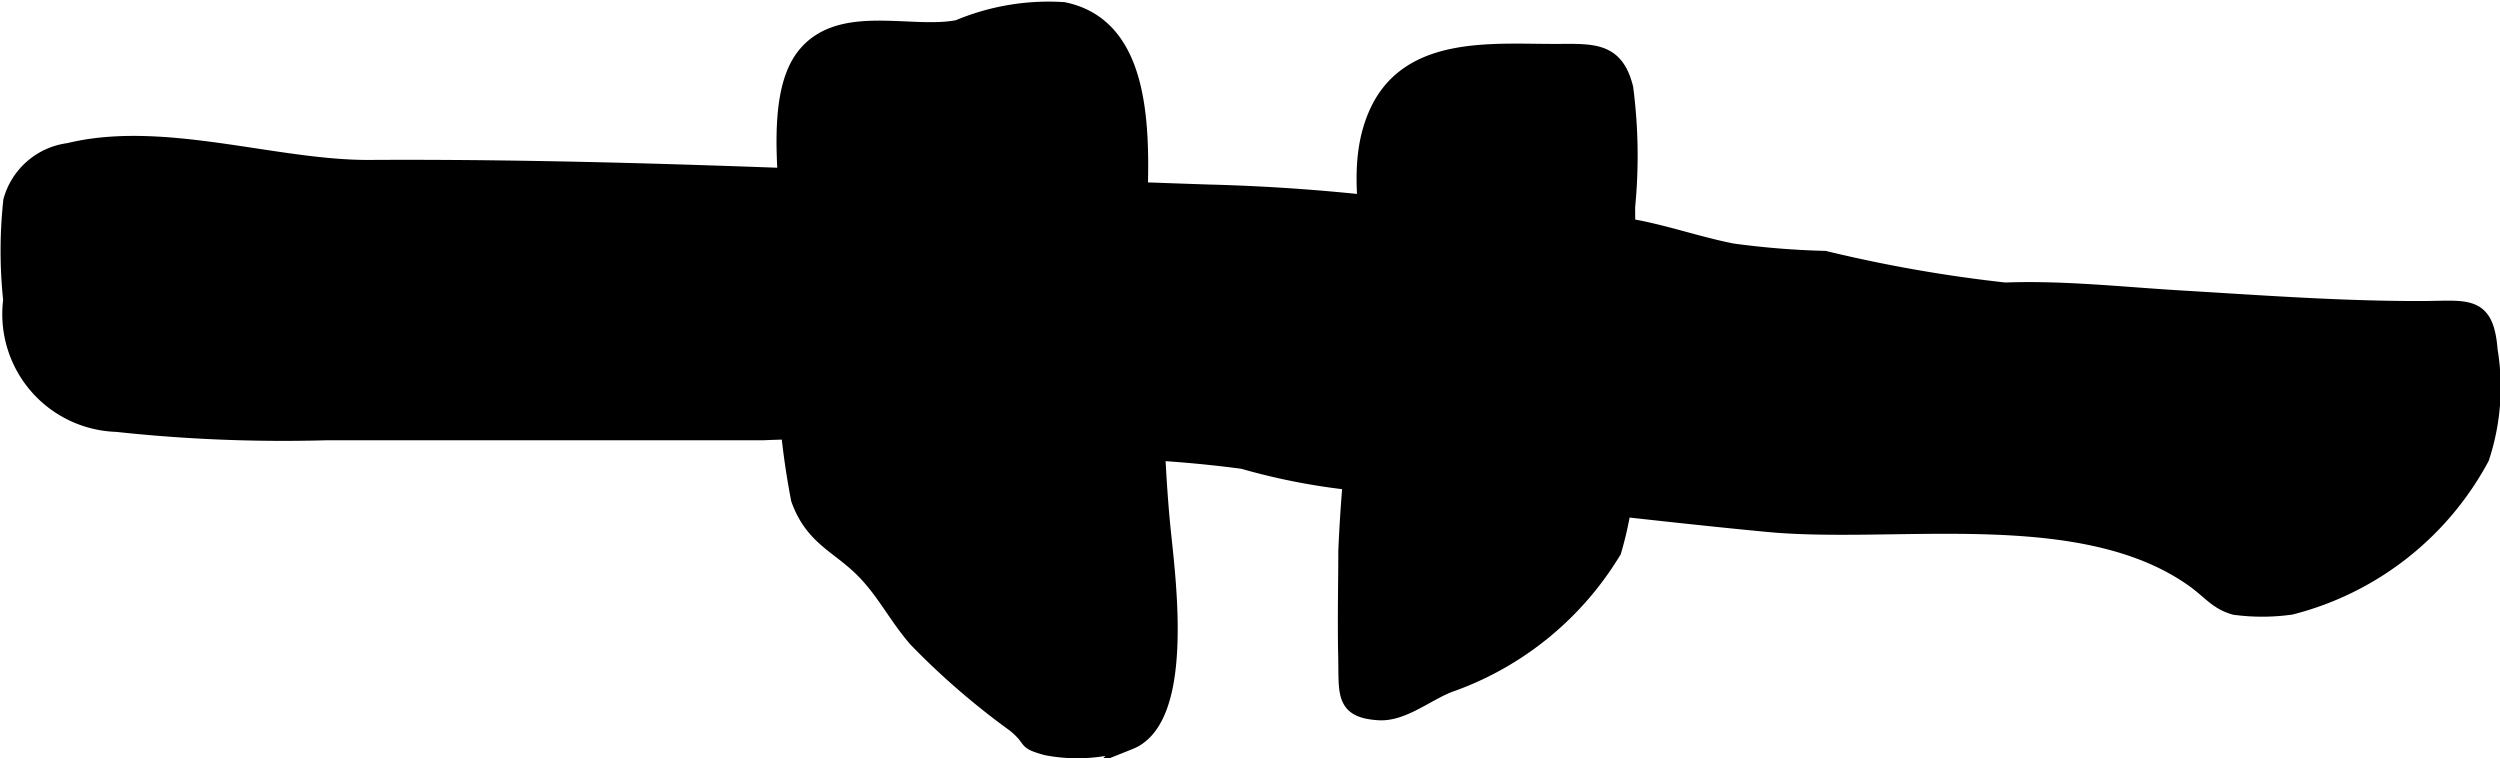 <?xml version="1.0" encoding="UTF-8"?>
<svg xmlns="http://www.w3.org/2000/svg"
     version="1.1"
     width="8.863mm"
     height="2.689mm"
     viewBox="0 0 25.123 7.622">
   <defs>
      <style type="text/css"><![CDATA[
      .a {
        stroke: #000;
        stroke-miterlimit: 10;
        stroke-width: 0.15px;
        fill-rule: evenodd;
      }
    ]]></style>
   </defs>
   <path class="a"
         d="M10.593,1.872q.773.031,1.545.057a19.585,19.585,0,0,1,2.302.194c.61.093,1.237.054,1.843.135.378.051.749.189,1.125.263a8.392,8.392,0,0,0,.929.075,14.354,14.354,0,0,0,1.812.318c.589-.022,1.182.045,1.773.08.806.048,1.611.108,2.419.106.453-.002.645-.065.683.417a2.264,2.264,0,0,1-.084,1.085,3.022,3.022,0,0,1-1.917,1.5,2.089,2.089,0,0,1-.565.002c-.18-.049-.25-.158-.413-.275-1.122-.802-2.989-.436-4.278-.558-1.372-.13-2.763-.318-4.157-.417a6.47,6.47,0,0,1-1.121-.217,12.292,12.292,0,0,0-1.279-.102c-.435-.06-.873.032-1.307-.056a10.982,10.982,0,0,0-2.228-.13H3.29a15.567,15.567,0,0,1-2.118-.084,1.109,1.109,0,0,1-1.065-1.25,4.706,4.706,0,0,1,.001-.999.696.696,0,0,1,.583-.504c.946-.232,2.08.176,3.025.17C6.005,1.669,8.301,1.78,10.593,1.872Z"/>
   <path class="a"
         d="M13.522,5.834q.002-.15.002-.301a16.765,16.765,0,0,1,.258-2.29c.088-.685-.238-1.429.041-2.086.319-.751,1.21-.634,1.868-.641.346-.003.556.001.647.369a5.291,5.291,0,0,1,.019,1.193c0,.799.082,1.641.004,2.433a3.49,3.49,0,0,1-.143,1.028,3.143,3.143,0,0,1-1.614,1.33c-.239.077-.492.309-.747.294-.368-.022-.326-.196-.334-.562C13.517,6.347,13.52,6.09,13.522,5.834Z"/>
   <path class="a"
         d="M11.458,1.963c-.007.222-.018.431-.018.602.001.499.145.91.167,1.389.021.475.037.927.085,1.394.056.536.226,1.885-.339,2.11a1.647,1.647,0,0,1-.835.058c-.25-.069-.122-.067-.322-.232a7.492,7.492,0,0,1-.992-.858c-.2-.232-.308-.46-.512-.674-.258-.269-.524-.334-.668-.734a7.945,7.945,0,0,1-.084-2.477c0-.517-.204-1.522.131-1.969.354-.472,1.083-.201,1.557-.297a2.345,2.345,0,0,1,1.06-.179C11.452.253,11.483,1.191,11.458,1.963Z"/>
</svg>

